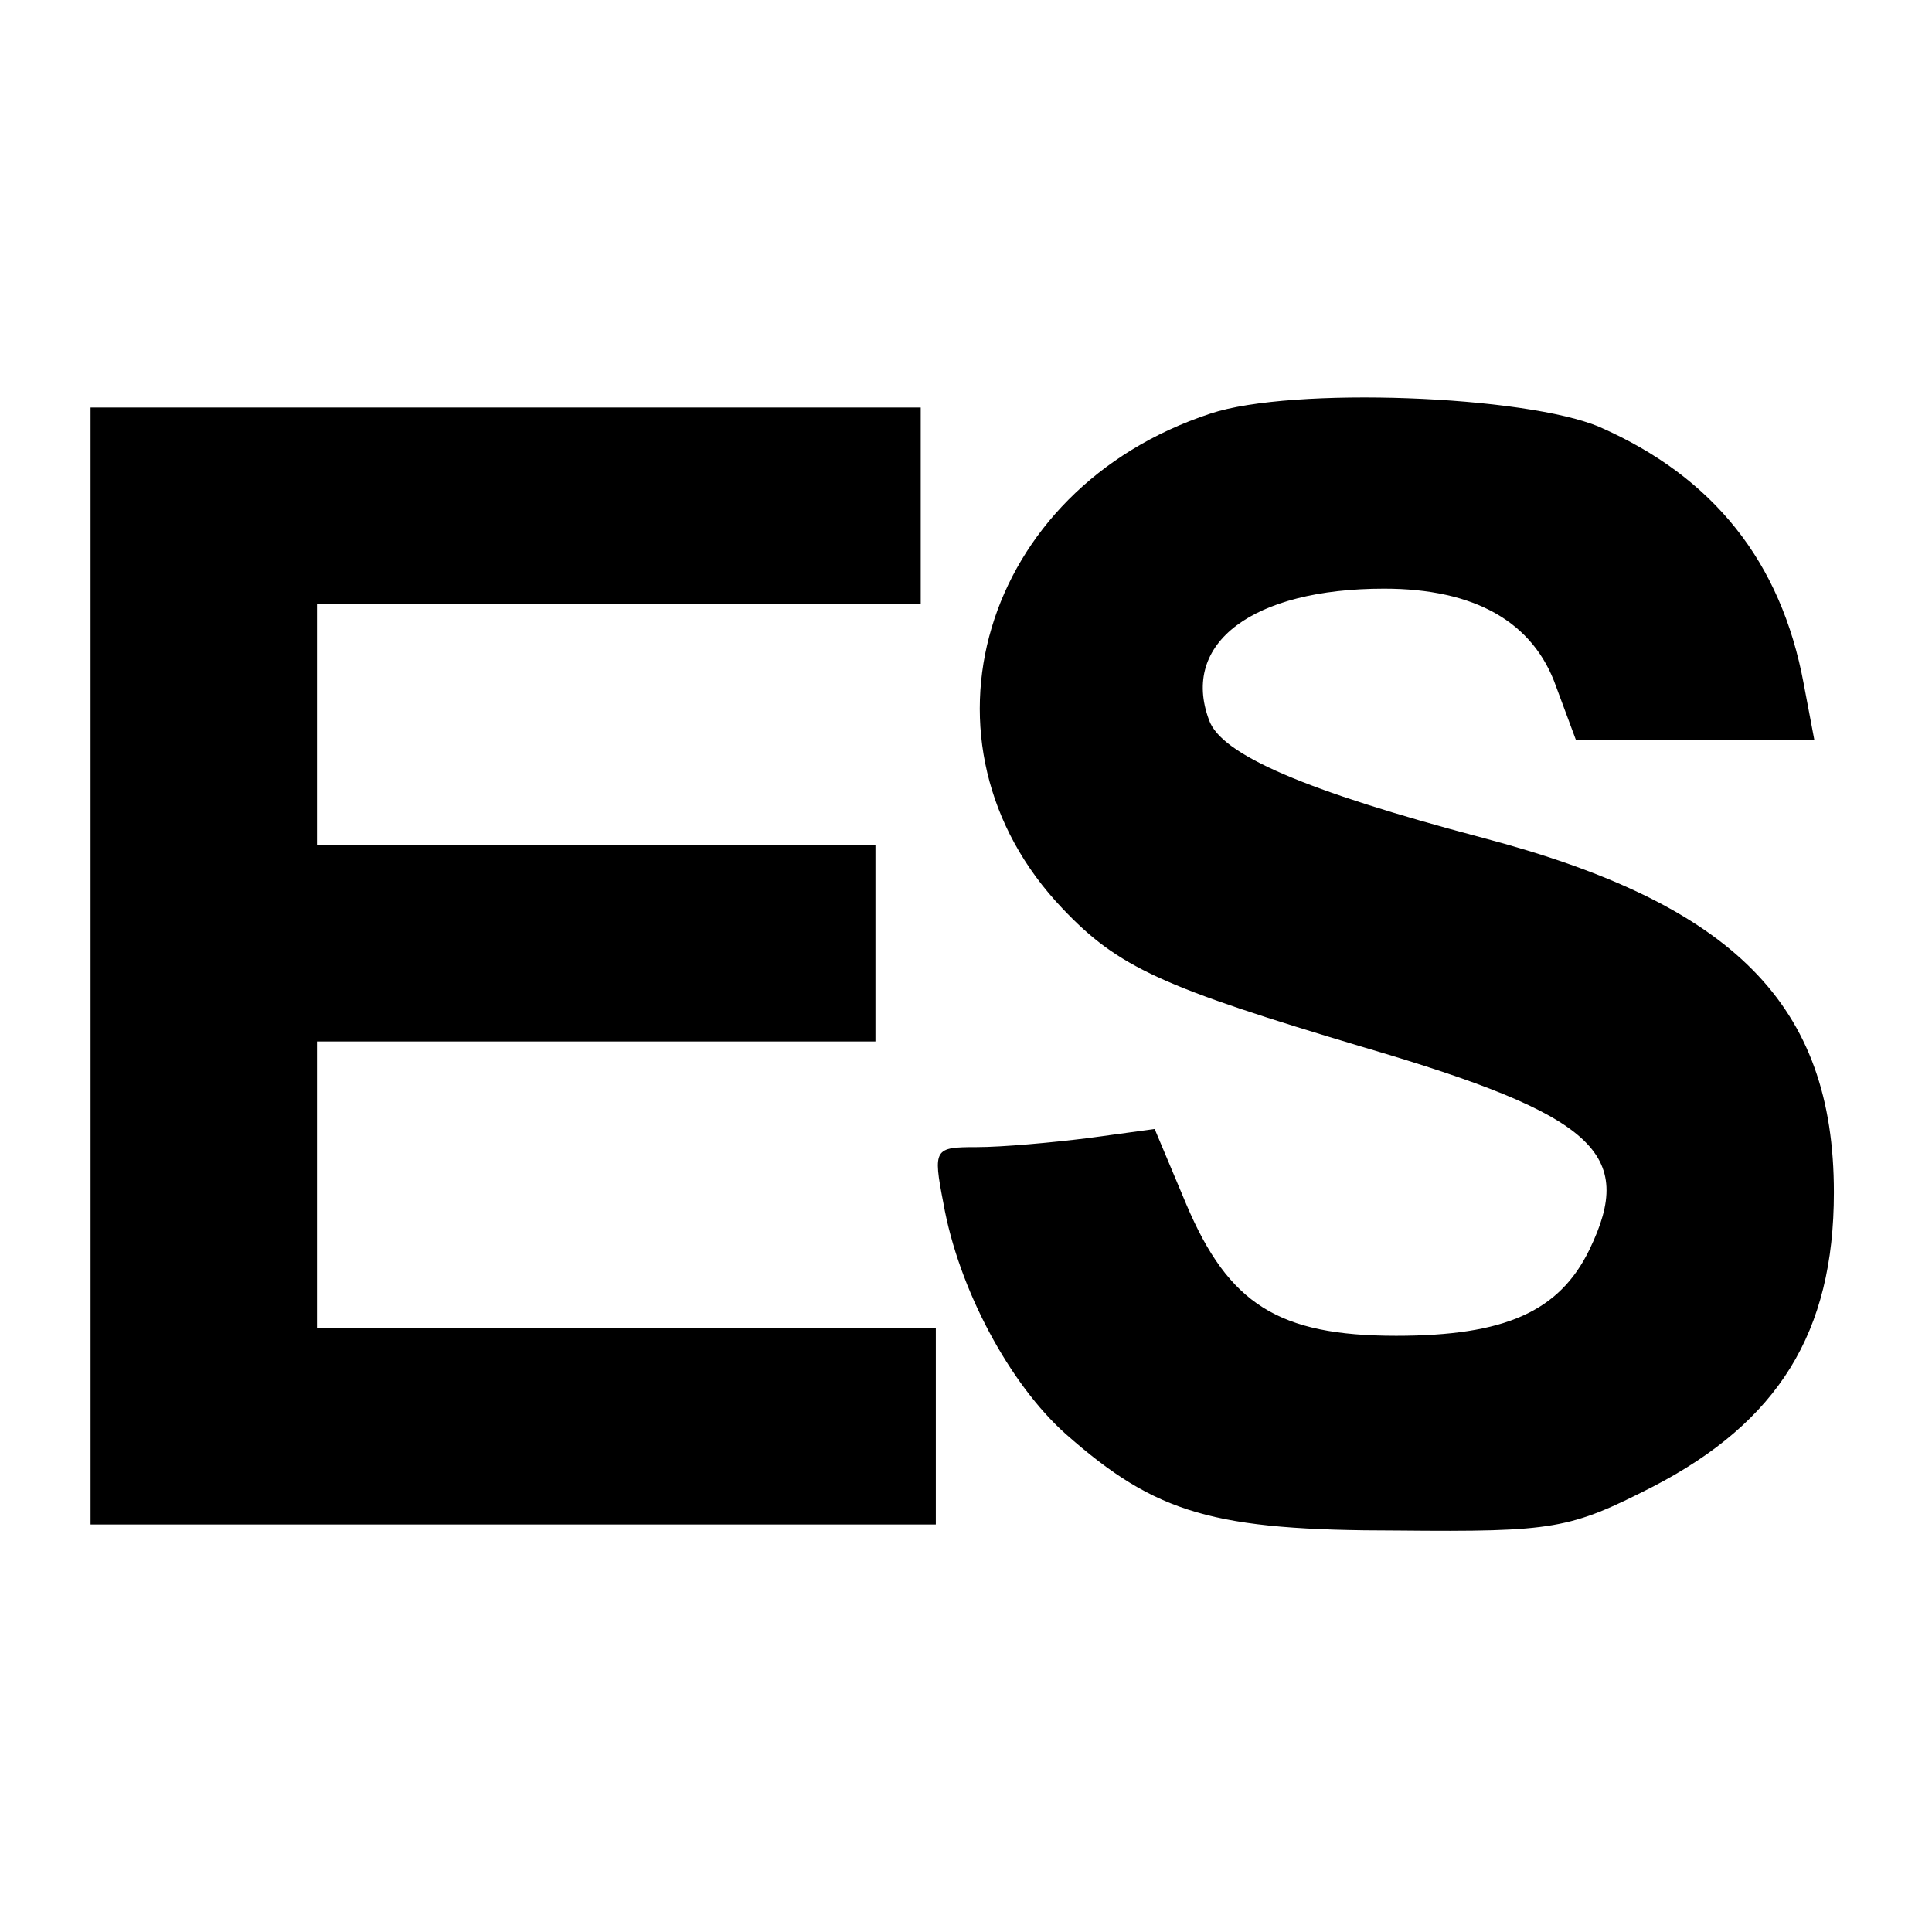 <?xml version="1.0" standalone="no"?>
<!DOCTYPE svg PUBLIC "-//W3C//DTD SVG 20010904//EN"
 "http://www.w3.org/TR/2001/REC-SVG-20010904/DTD/svg10.dtd">
<svg version="1.0" xmlns="http://www.w3.org/2000/svg"
 width="128pt" height="128pt" viewBox="0 0 128 128"
 preserveAspectRatio="xMidYMid meet">
<g transform="translate(0,128) scale(0.1,-0.1)"
fill="#000000" stroke="none">
<path d="M802 1006 c-152 -50 -202 -219 -98 -328 37 -39 66 -52 200 -92 153
-45 180 -70 149 -134 -20 -41 -56 -57 -128 -57 -78 0 -111 21 -139 87 l-21 50
-44 -6 c-24 -3 -57 -6 -74 -6 -28 0 -29 -1 -22 -37 10 -57 44 -120 81 -153 60
-53 98 -64 220 -64 104 -1 114 1 169 29 83 43 120 102 120 195 0 124 -66 191
-233 235 -117 31 -173 55 -181 78 -19 51 29 87 116 87 60 0 99 -22 114 -65
l13 -35 79 0 79 0 -7 37 c-15 81 -60 137 -135 170 -49 21 -204 27 -258 9z"/>
<path d="M60 640 l0 -370 280 0 280 0 0 65 0 65 -205 0 -205 0 0 95 0 95 185
0 185 0 0 65 0 65 -185 0 -185 0 0 80 0 80 200 0 200 0 0 65 0 65 -275 0 -275
0 0 -370z"/>
</g>
</svg>
